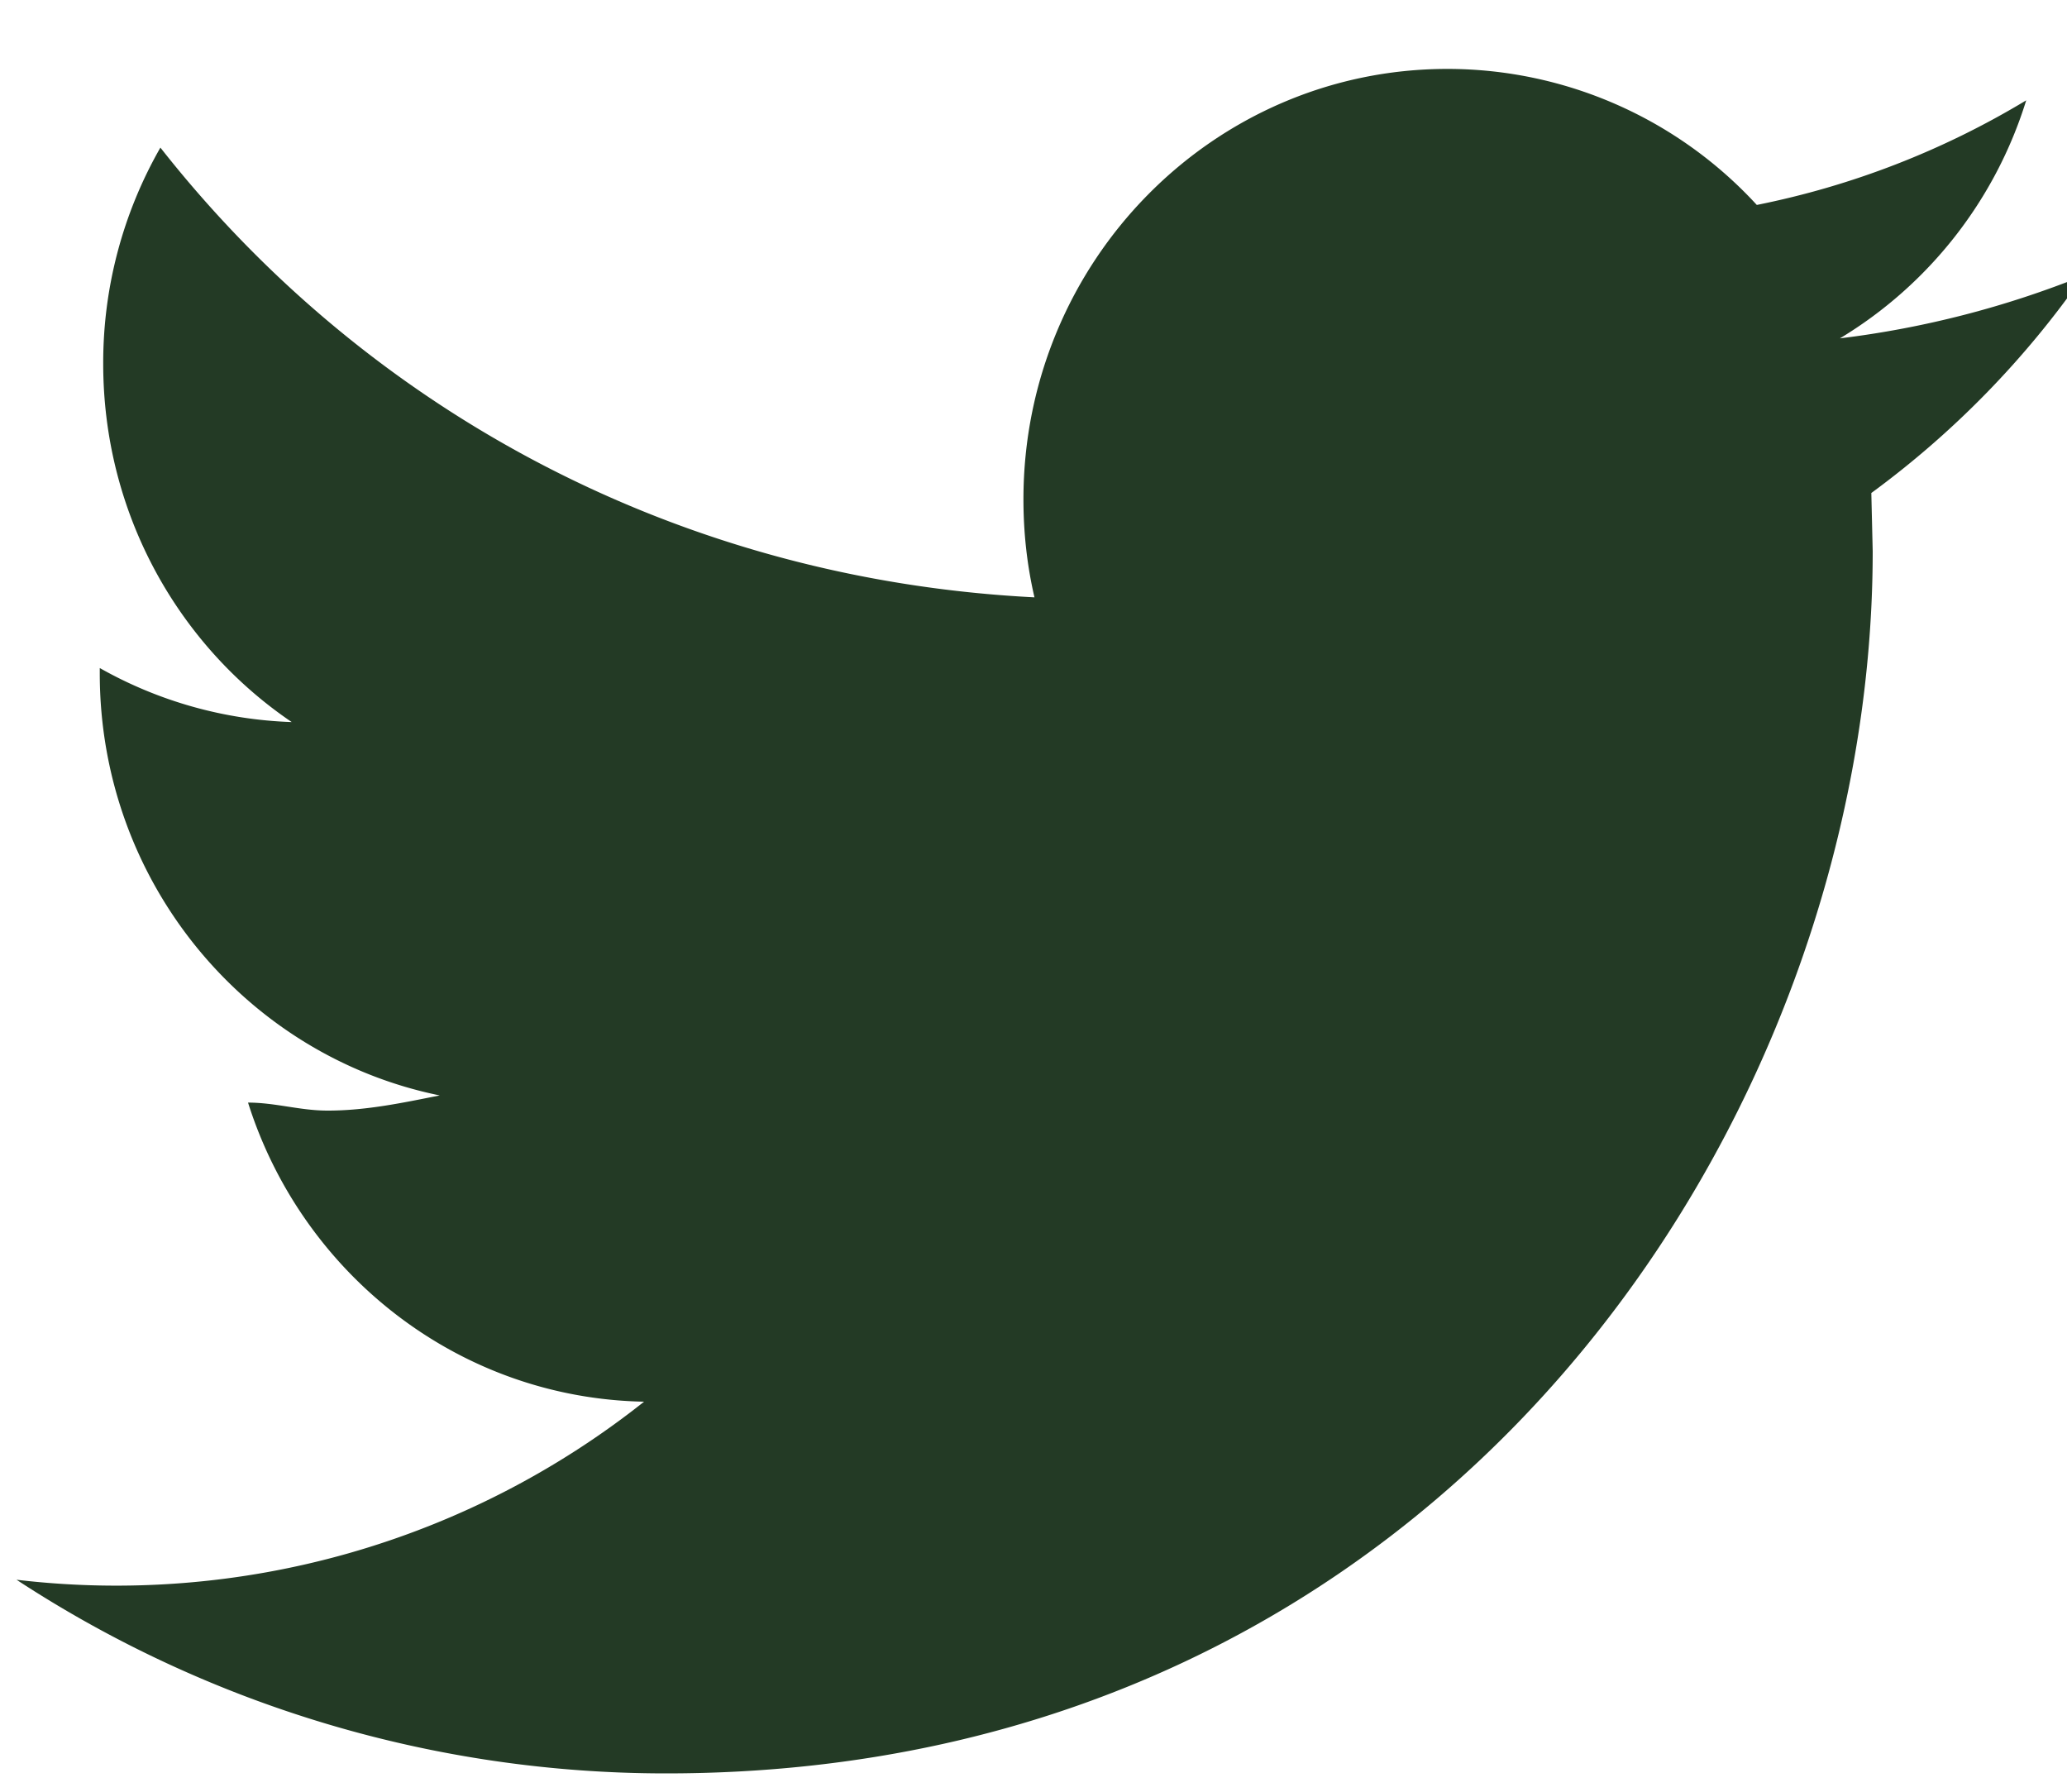 <svg xmlns="http://www.w3.org/2000/svg" width="15" height="13" viewBox="0 0 15 13"><path fill="#233a25" d="M15.119 2a7 7 0 0 1-1.767.455A3.08 3.08 0 0 0 14.704.728a6.1 6.1 0 0 1-1.955.759A3.05 3.05 0 0 0 10.504.5c-1.7 0-3.077 1.399-3.077 3.123q0 .367.08.711C4.95 4.204 2.681 3 1.164 1.071A3.14 3.14 0 0 0 .749 2.64c0 1.083.543 2.04 1.368 2.599a3.04 3.04 0 0 1-1.393-.392v.039c0 1.513 1.06 2.775 2.467 3.062-.257.051-.53.11-.81.11C2.18 8.059 2 8 1.8 8c.392 1.242 1.528 2.145 2.874 2.17A6.16 6.16 0 0 1 .12 11.462a8.6 8.6 0 0 0 4.716 1.405c5.66 0 8.754-4.759 8.754-8.867l-.01-.423A6.7 6.7 0 0 0 15.119 2"/></svg>